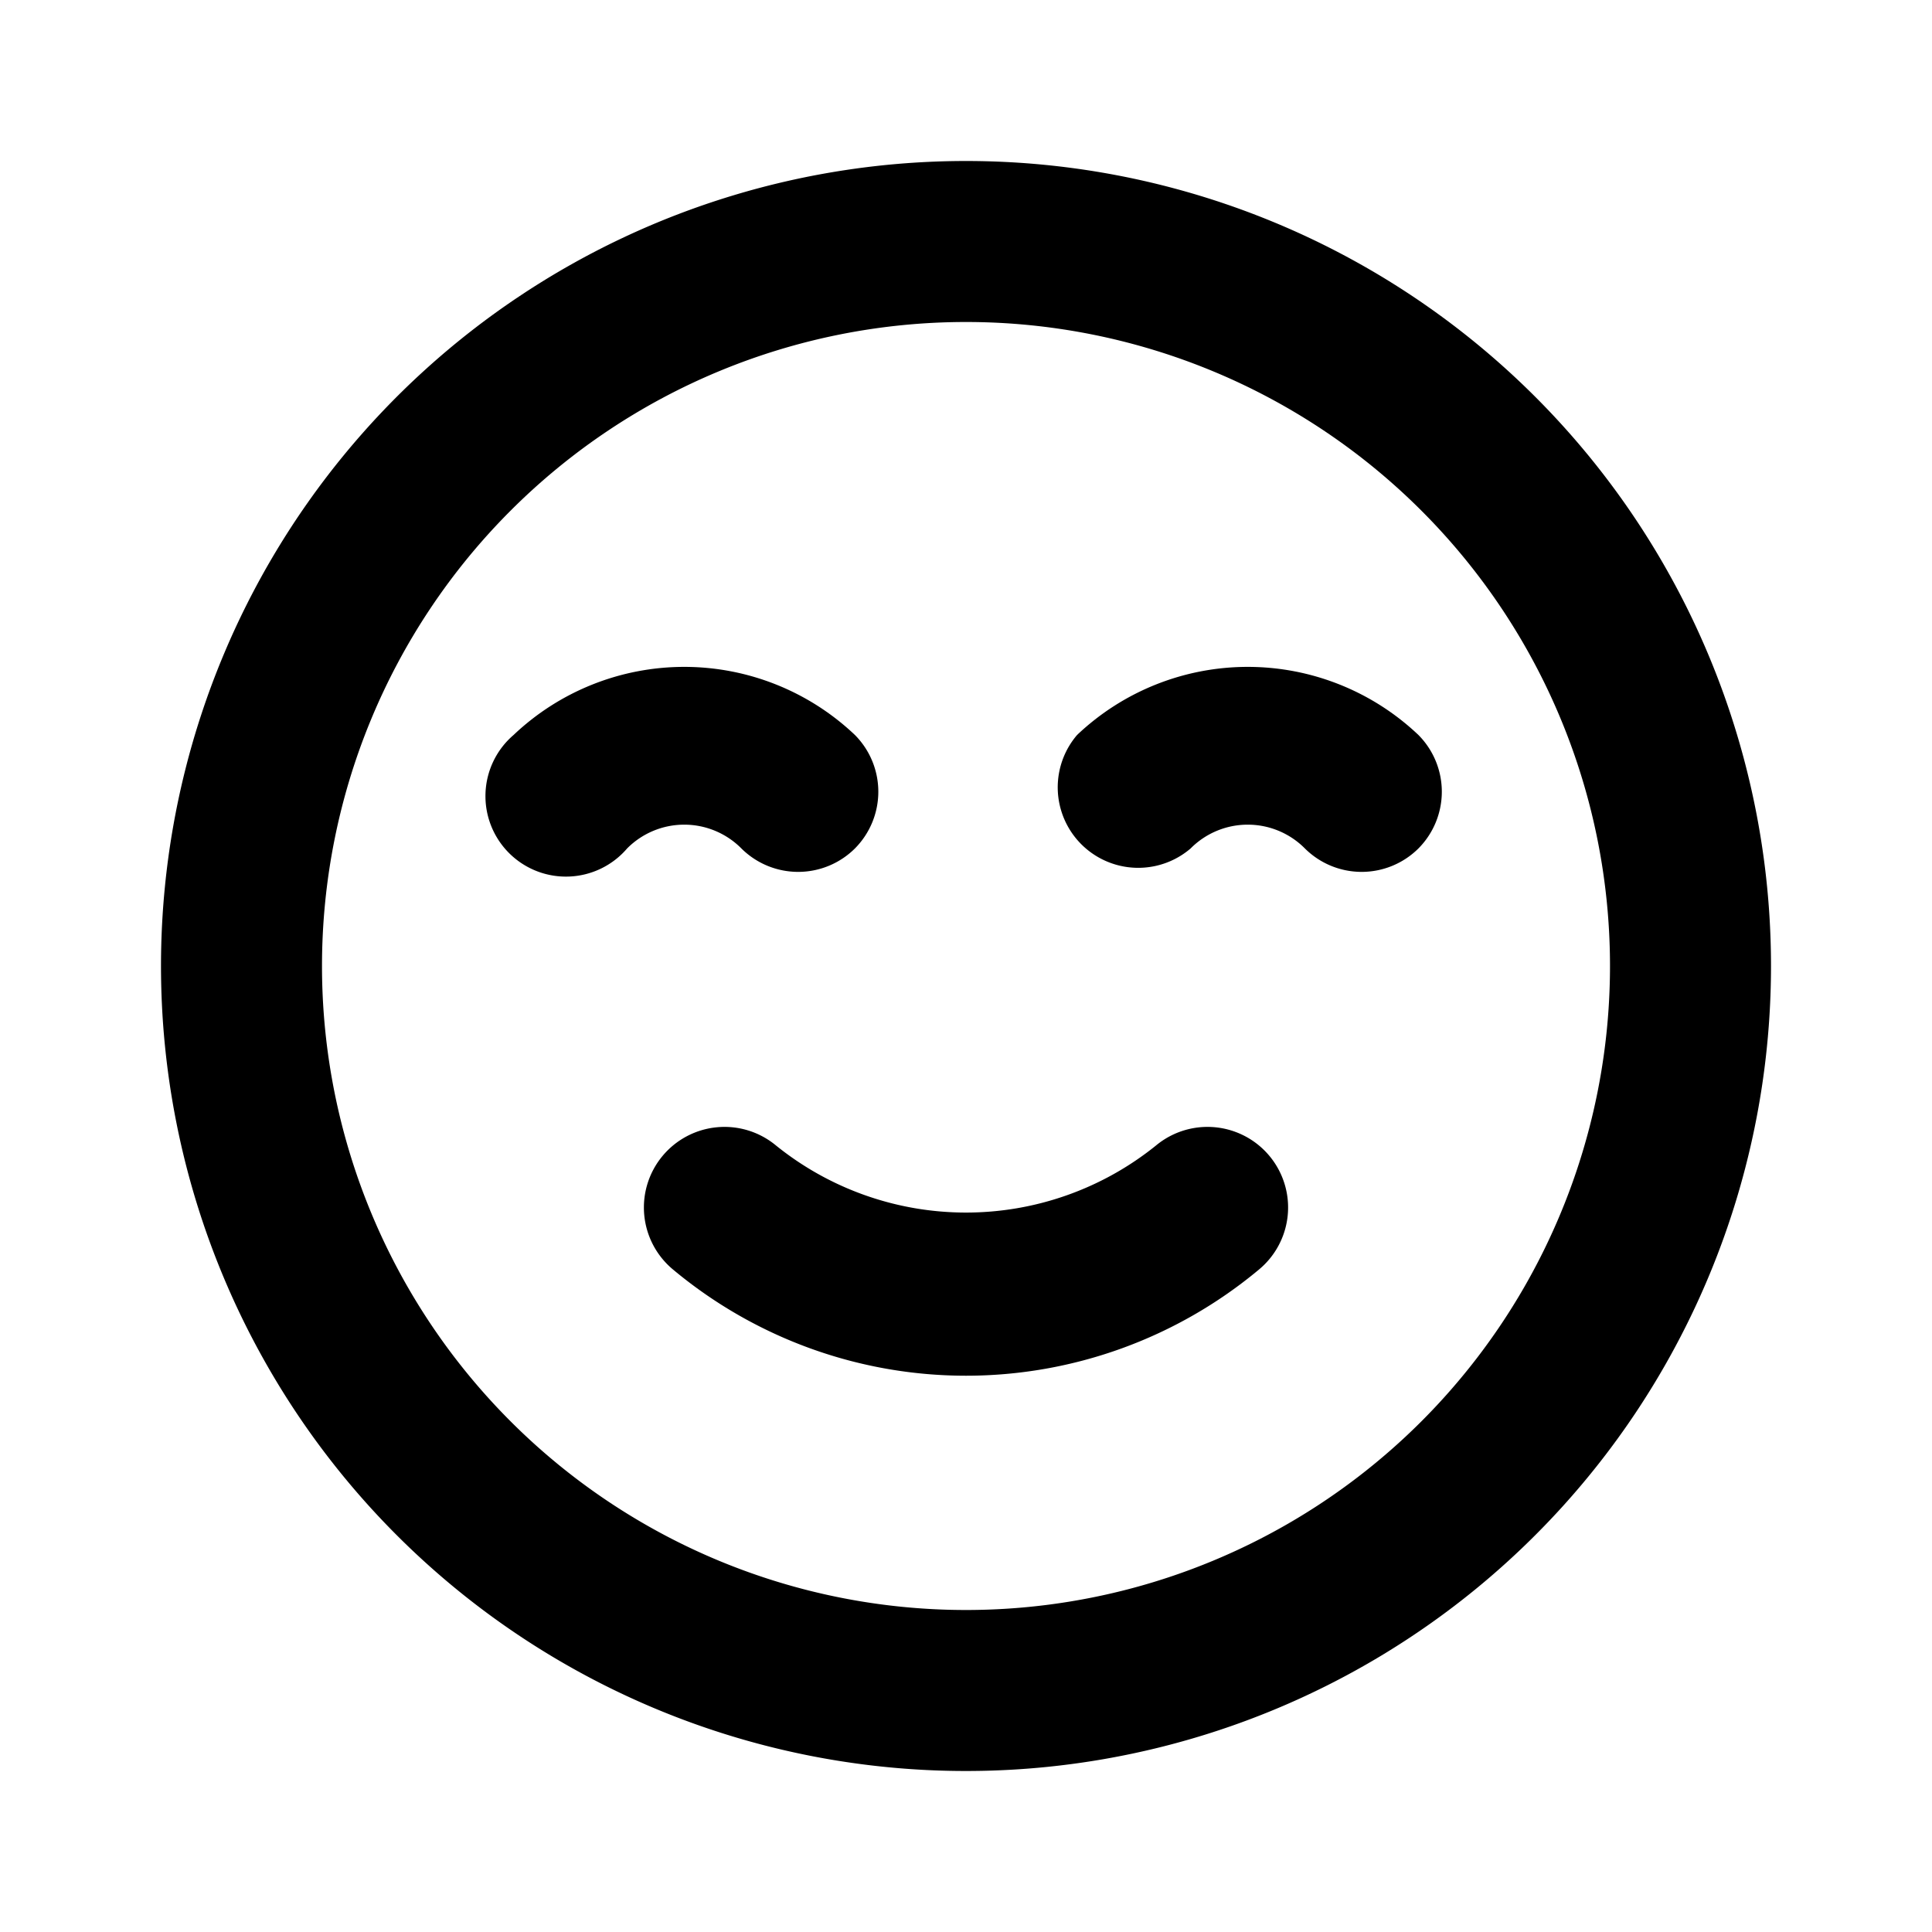 <svg data-name="Layer 1" viewBox="0 0 24 24" xmlns="http://www.w3.org/2000/svg"><path d="M14.36,14.23a3.76,3.76,0,0,1-4.72,0,1,1,0,0,0-1.28,1.54,5.68,5.68,0,0,0,7.28,0,1,1,0,1,0-1.28-1.54ZM9.21,10.54a1,1,0,0,0,1.41,0,1,1,0,0,0,0-1.41,3.08,3.08,0,0,0-4.24,0,1,1,0,1,0,1.41,1.41A1,1,0,0,1,9.21,10.54Zm8.41-1.41a3.08,3.08,0,0,0-4.24,0,1,1,0,0,0,1.41,1.41,1,1,0,0,1,1.42,0,1,1,0,0,0,1.41,0A1,1,0,0,0,17.62,9.13ZM12,2A10,10,0,1,0,22,12,10,10,0,0,0,12,2Zm0,18a8,8,0,1,1,8-8A8,8,0,0,1,12,20Z" fill="#000000" opacity="1" original-fill="#6563ff"></path></svg>